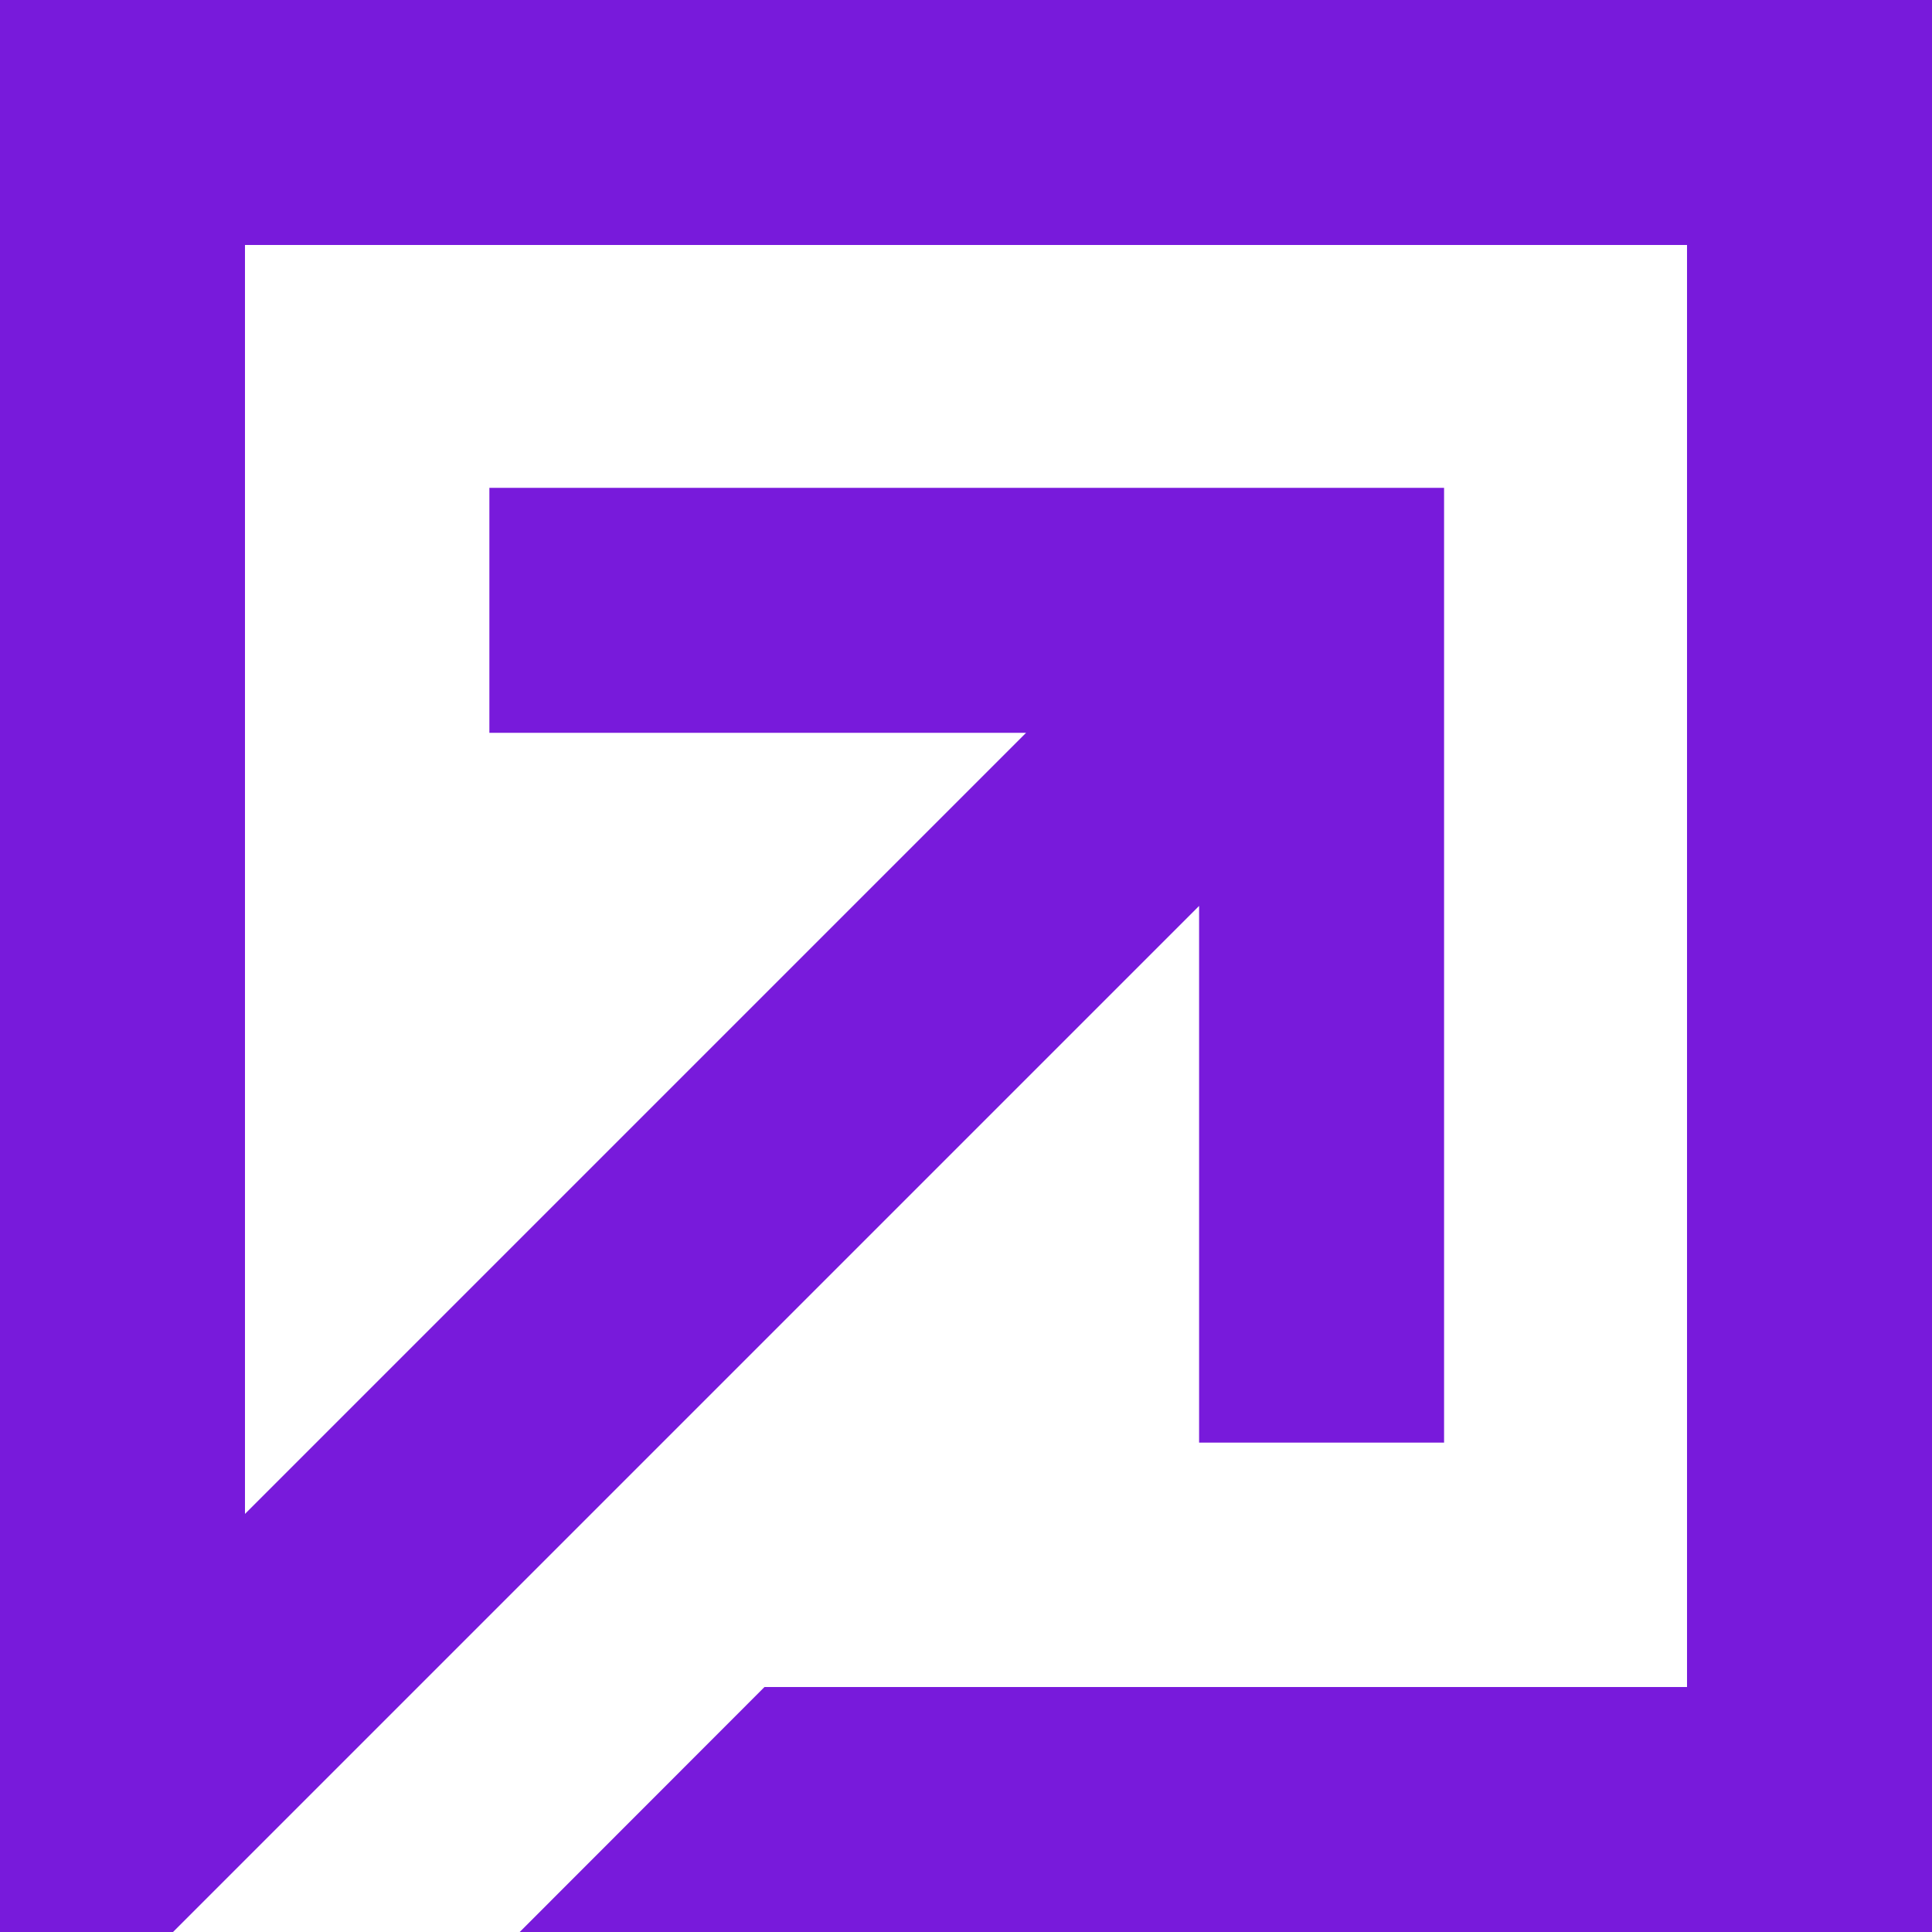 <svg xmlns="http://www.w3.org/2000/svg" width="20" height="20" fill="none"><g clip-path="url(#a)"><path fill="#781ADB" d="M0 0v20h1.791L12.413 9.378v5.556h2.536V5.05H5.066v2.536h5.556l-8.086 8.086V2.536h14.928v14.928h-9.55L5.38 20H20V0H0Z"/></g><defs><clipPath id="a"><path fill="#fff" d="M0 0h20v20H0z"/></clipPath></defs></svg>